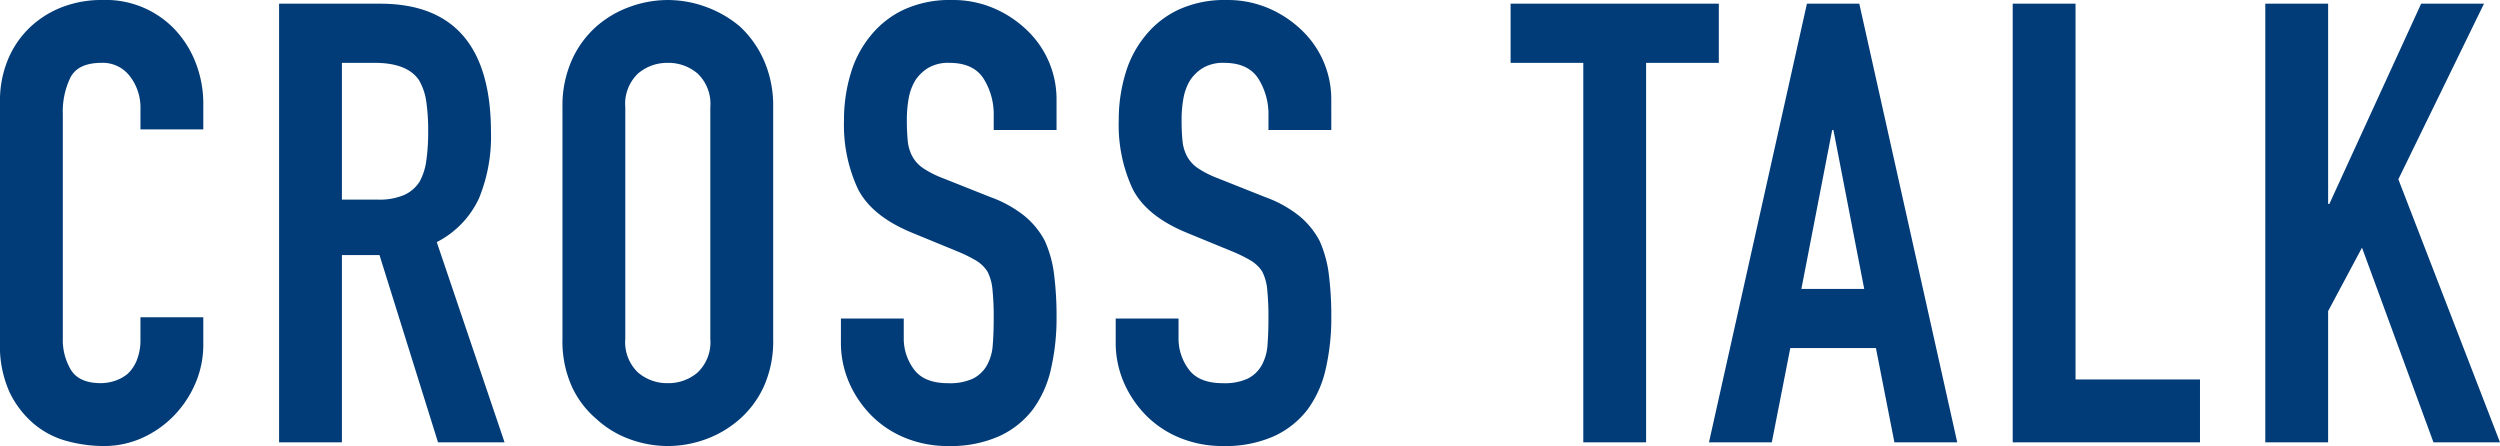 <svg xmlns="http://www.w3.org/2000/svg" width="348.988" height="62.264" viewBox="0 0 348.988 62.264">
  <path id="パス_20331" data-name="パス 20331" d="M31.992-17.458v3.784A13.634,13.634,0,0,1,30.917-8.3,14.869,14.869,0,0,1,27.95-3.784,14.3,14.3,0,0,1,23.521-.645,12.966,12.966,0,0,1,18.06.516a19.638,19.638,0,0,1-5.074-.688A12,12,0,0,1,8.342-2.58a13.316,13.316,0,0,1-3.4-4.429,15.68,15.68,0,0,1-1.333-6.923V-47.644a14.913,14.913,0,0,1,1.032-5.59,13.156,13.156,0,0,1,2.924-4.472,13.593,13.593,0,0,1,4.515-2.967,15.17,15.17,0,0,1,5.805-1.075A13.3,13.3,0,0,1,27.95-57.706a14.36,14.36,0,0,1,2.967,4.687,15.829,15.829,0,0,1,1.075,5.891v3.44H23.22v-2.924a7.1,7.1,0,0,0-1.462-4.472A4.736,4.736,0,0,0,17.8-52.976q-3.268,0-4.343,2.021a10.831,10.831,0,0,0-1.075,5.117v31.3a8.107,8.107,0,0,0,1.161,4.472q1.161,1.806,4.171,1.806a6.37,6.37,0,0,0,1.849-.3,5.516,5.516,0,0,0,1.849-.989,5.248,5.248,0,0,0,1.29-1.892,7.666,7.666,0,0,0,.516-3.01v-3.01Zm19.35-35.518v19.092H56.33a8.826,8.826,0,0,0,3.7-.645,5.026,5.026,0,0,0,2.15-1.849,8.406,8.406,0,0,0,.946-2.967,28.529,28.529,0,0,0,.258-4.085,28.529,28.529,0,0,0-.258-4.085,8.175,8.175,0,0,0-1.032-3.053q-1.634-2.408-6.192-2.408ZM42.57,0V-61.232h14.1q15.48,0,15.48,17.974a22.652,22.652,0,0,1-1.677,9.2,13,13,0,0,1-5.891,6.106L74.046,0H64.758l-8.17-26.144H51.342V0ZM82.13-46.784a15.645,15.645,0,0,1,1.29-6.536,13.811,13.811,0,0,1,3.44-4.73A14.543,14.543,0,0,1,91.547-60.8a15.491,15.491,0,0,1,5.289-.946,15.491,15.491,0,0,1,5.289.946A15.589,15.589,0,0,1,106.9-58.05a14.4,14.4,0,0,1,3.354,4.73,15.645,15.645,0,0,1,1.29,6.536v32.336a15.5,15.5,0,0,1-1.29,6.622A13.662,13.662,0,0,1,106.9-3.268,14.747,14.747,0,0,1,102.125-.43a15.491,15.491,0,0,1-5.289.946A15.491,15.491,0,0,1,91.547-.43,13.8,13.8,0,0,1,86.86-3.268a13.13,13.13,0,0,1-3.44-4.558,15.5,15.5,0,0,1-1.29-6.622ZM90.9-14.448a5.831,5.831,0,0,0,1.763,4.687,6.218,6.218,0,0,0,4.171,1.5,6.218,6.218,0,0,0,4.171-1.5,5.831,5.831,0,0,0,1.763-4.687V-46.784a5.831,5.831,0,0,0-1.763-4.687,6.218,6.218,0,0,0-4.171-1.5,6.218,6.218,0,0,0-4.171,1.5A5.831,5.831,0,0,0,90.9-46.784ZM151.1-43.6H142.33V-45.58a9.366,9.366,0,0,0-1.419-5.2q-1.419-2.193-4.773-2.193a5.519,5.519,0,0,0-2.924.688,5.767,5.767,0,0,0-1.806,1.72,7.274,7.274,0,0,0-.946,2.537,16.564,16.564,0,0,0-.258,2.967,29.078,29.078,0,0,0,.129,3.01,5.714,5.714,0,0,0,.645,2.15,4.782,4.782,0,0,0,1.505,1.634,13.826,13.826,0,0,0,2.709,1.376l6.708,2.666a16.632,16.632,0,0,1,4.73,2.623,11.339,11.339,0,0,1,2.838,3.483,16.281,16.281,0,0,1,1.29,4.687,46.381,46.381,0,0,1,.344,5.977,31.516,31.516,0,0,1-.774,7.181,15.128,15.128,0,0,1-2.494,5.633A12.38,12.38,0,0,1,143.1-.86,16.685,16.685,0,0,1,135.966.516,15.615,15.615,0,0,1,130.032-.6a14.114,14.114,0,0,1-4.73-3.1,15.067,15.067,0,0,1-3.139-4.6A13.971,13.971,0,0,1,121-14.018v-3.268h8.772v2.752a7.165,7.165,0,0,0,1.419,4.343q1.419,1.935,4.773,1.935a7.7,7.7,0,0,0,3.483-.645,4.63,4.63,0,0,0,1.935-1.849,6.791,6.791,0,0,0,.817-2.881q.129-1.677.129-3.741a37.069,37.069,0,0,0-.172-3.956,6.808,6.808,0,0,0-.688-2.494,4.835,4.835,0,0,0-1.591-1.548,20.388,20.388,0,0,0-2.623-1.29l-6.278-2.58q-5.676-2.322-7.611-6.149a21.152,21.152,0,0,1-1.935-9.589,22.245,22.245,0,0,1,.946-6.536,14.867,14.867,0,0,1,2.838-5.332,13.007,13.007,0,0,1,4.6-3.569,15.357,15.357,0,0,1,6.665-1.333,14.553,14.553,0,0,1,5.977,1.2,15.4,15.4,0,0,1,4.687,3.182A13.287,13.287,0,0,1,151.1-47.9Zm38.356,0h-8.772V-45.58a9.366,9.366,0,0,0-1.419-5.2q-1.419-2.193-4.773-2.193a5.519,5.519,0,0,0-2.924.688,5.767,5.767,0,0,0-1.806,1.72,7.275,7.275,0,0,0-.946,2.537,16.564,16.564,0,0,0-.258,2.967,29.078,29.078,0,0,0,.129,3.01,5.714,5.714,0,0,0,.645,2.15,4.782,4.782,0,0,0,1.505,1.634,13.826,13.826,0,0,0,2.709,1.376l6.708,2.666a16.632,16.632,0,0,1,4.73,2.623,11.339,11.339,0,0,1,2.838,3.483,16.281,16.281,0,0,1,1.29,4.687,46.383,46.383,0,0,1,.344,5.977,31.516,31.516,0,0,1-.774,7.181,15.127,15.127,0,0,1-2.494,5.633A12.38,12.38,0,0,1,181.46-.86,16.684,16.684,0,0,1,174.322.516,15.615,15.615,0,0,1,168.388-.6a14.114,14.114,0,0,1-4.73-3.1,15.067,15.067,0,0,1-3.139-4.6,13.971,13.971,0,0,1-1.161-5.719v-3.268h8.772v2.752a7.165,7.165,0,0,0,1.419,4.343q1.419,1.935,4.773,1.935A7.7,7.7,0,0,0,177.8-8.9a4.63,4.63,0,0,0,1.935-1.849,6.791,6.791,0,0,0,.817-2.881q.129-1.677.129-3.741a37.068,37.068,0,0,0-.172-3.956,6.808,6.808,0,0,0-.688-2.494,4.835,4.835,0,0,0-1.591-1.548,20.388,20.388,0,0,0-2.623-1.29l-6.278-2.58q-5.676-2.322-7.611-6.149a21.152,21.152,0,0,1-1.935-9.589,22.246,22.246,0,0,1,.946-6.536,14.867,14.867,0,0,1,2.838-5.332,13.007,13.007,0,0,1,4.6-3.569,15.357,15.357,0,0,1,6.665-1.333,14.553,14.553,0,0,1,5.977,1.2,15.4,15.4,0,0,1,4.687,3.182,13.287,13.287,0,0,1,3.956,9.46ZM224.632,0V-52.976H214.484v-8.256h29.068v8.256H233.4V0Zm39.216-21.414-4.3-22.188h-.172l-4.3,22.188ZM242.176,0,255.85-61.232h7.31L276.834,0h-8.772l-2.58-13.158H253.528L250.948,0Zm42.4,0V-61.232h8.772v52.46h17.372V0Zm35.26,0V-61.232h8.772v27.95h.172l12.814-27.95h8.772L338.41-36.722,352.6,0h-9.288l-9.976-27.176-4.73,8.858V0Z" transform="translate(-3.612 61.748)" fill="#013c78"/>
</svg>

